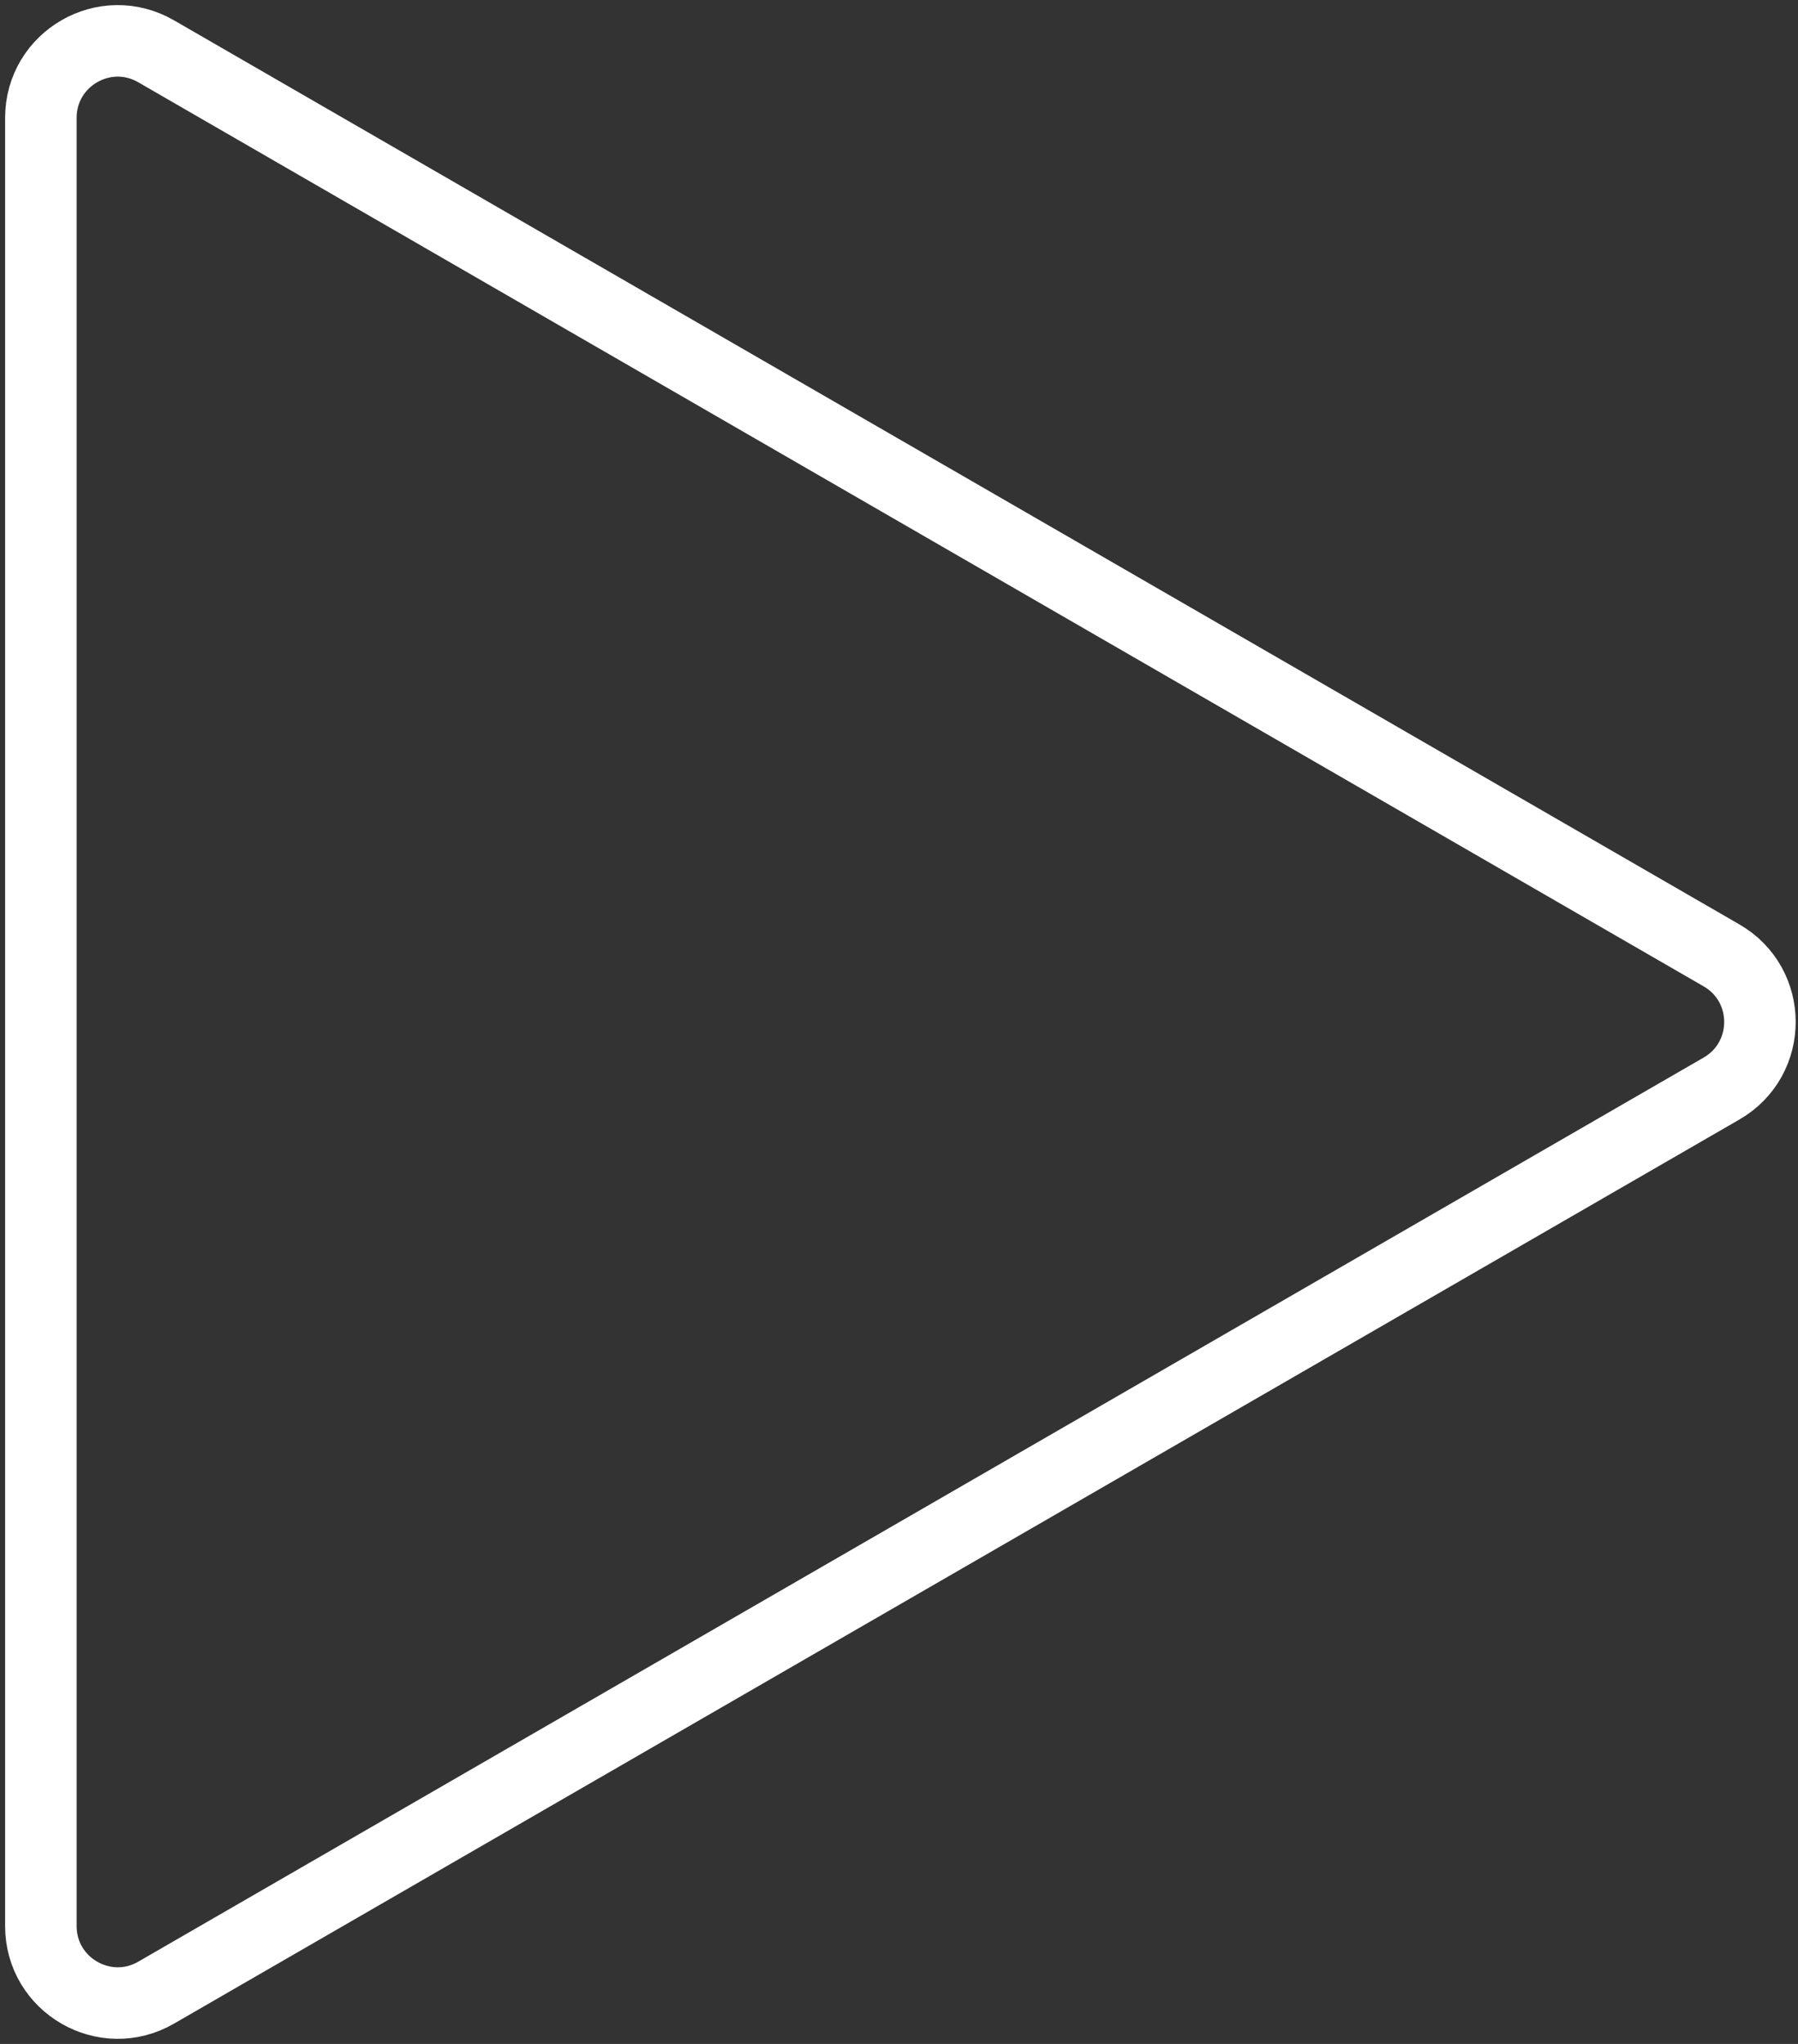 <svg xmlns="http://www.w3.org/2000/svg" viewBox="0 0 44 50" class="icon icon-play">
	<rect x="0" y="0" width="44" height="50" fill="#333333" stroke="none"/>
	<path fill="none" stroke="#FFF" stroke-linecap="round" stroke-linejoin="round" stroke-width="1.75" d="M42.128 23.371L3.821 1.255C2.567.53 1 1.435 1 2.884v44.232c0 1.448 1.567 2.353 2.82 1.63l38.308-22.117c1.254-.724 1.254-2.534 0-3.258z">
	</path>
</svg>
